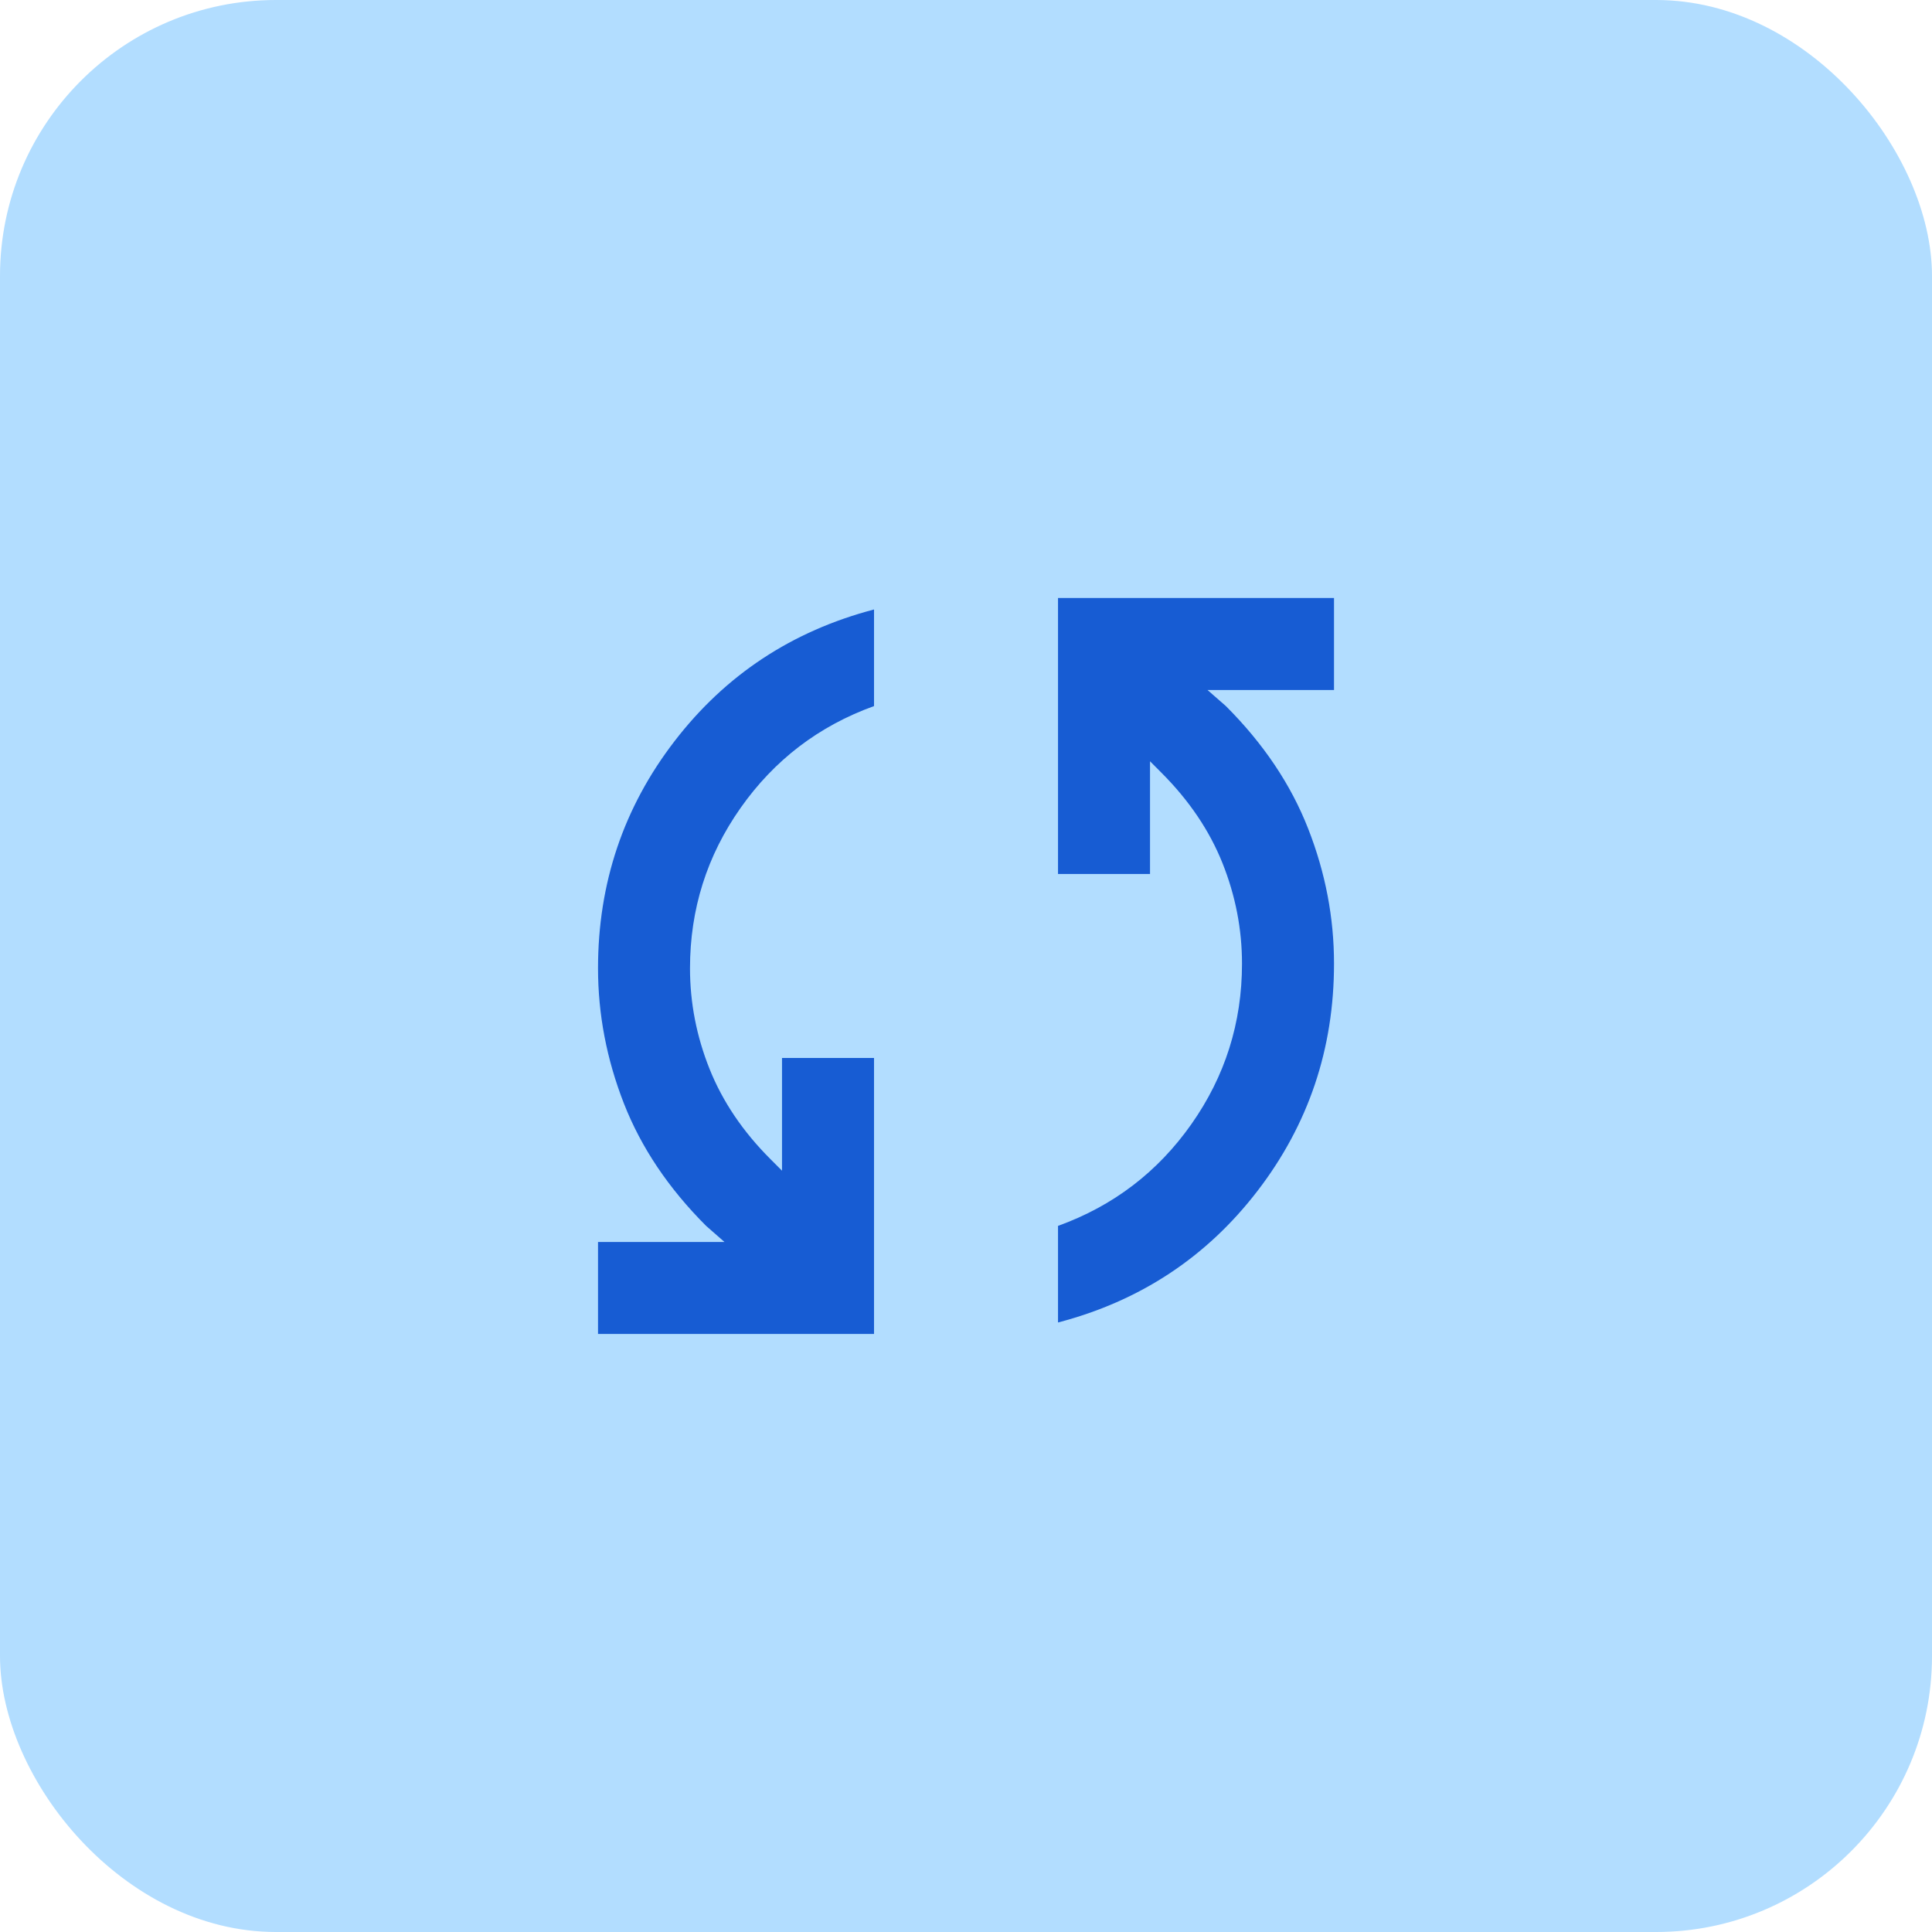 <svg width="56" height="56" viewBox="0 0 56 56" fill="none" xmlns="http://www.w3.org/2000/svg">
<rect width="56" height="56" rx="8" fill="#B2DDFF"/>
<path d="M17.334 38.666V36H21L20.467 35.533C19.378 34.444 18.584 33.261 18.084 31.984C17.585 30.706 17.334 29.401 17.334 28.066C17.334 25.6 18.073 23.405 19.551 21.484C21.029 19.562 22.957 18.29 25.334 17.666V20.466C23.733 21.044 22.445 22.028 21.467 23.417C20.489 24.806 20 26.356 20 28.066C20 29.066 20.189 30.039 20.567 30.984C20.945 31.929 21.534 32.801 22.334 33.6L22.667 33.933V30.666H25.334V38.666H17.334ZM30.667 38.333V35.533C32.267 34.955 33.556 33.972 34.533 32.584C35.511 31.195 36 29.645 36 27.933C36 26.933 35.811 25.961 35.434 25.017C35.056 24.073 34.467 23.201 33.667 22.4L33.334 22.066V25.333H30.667V17.333H38.667V20H35L35.533 20.466C36.622 21.555 37.417 22.739 37.917 24.017C38.418 25.295 38.668 26.601 38.667 27.933C38.667 30.4 37.928 32.594 36.451 34.517C34.974 36.44 33.045 37.712 30.667 38.333Z" fill="#175CD3"/>
</svg>
